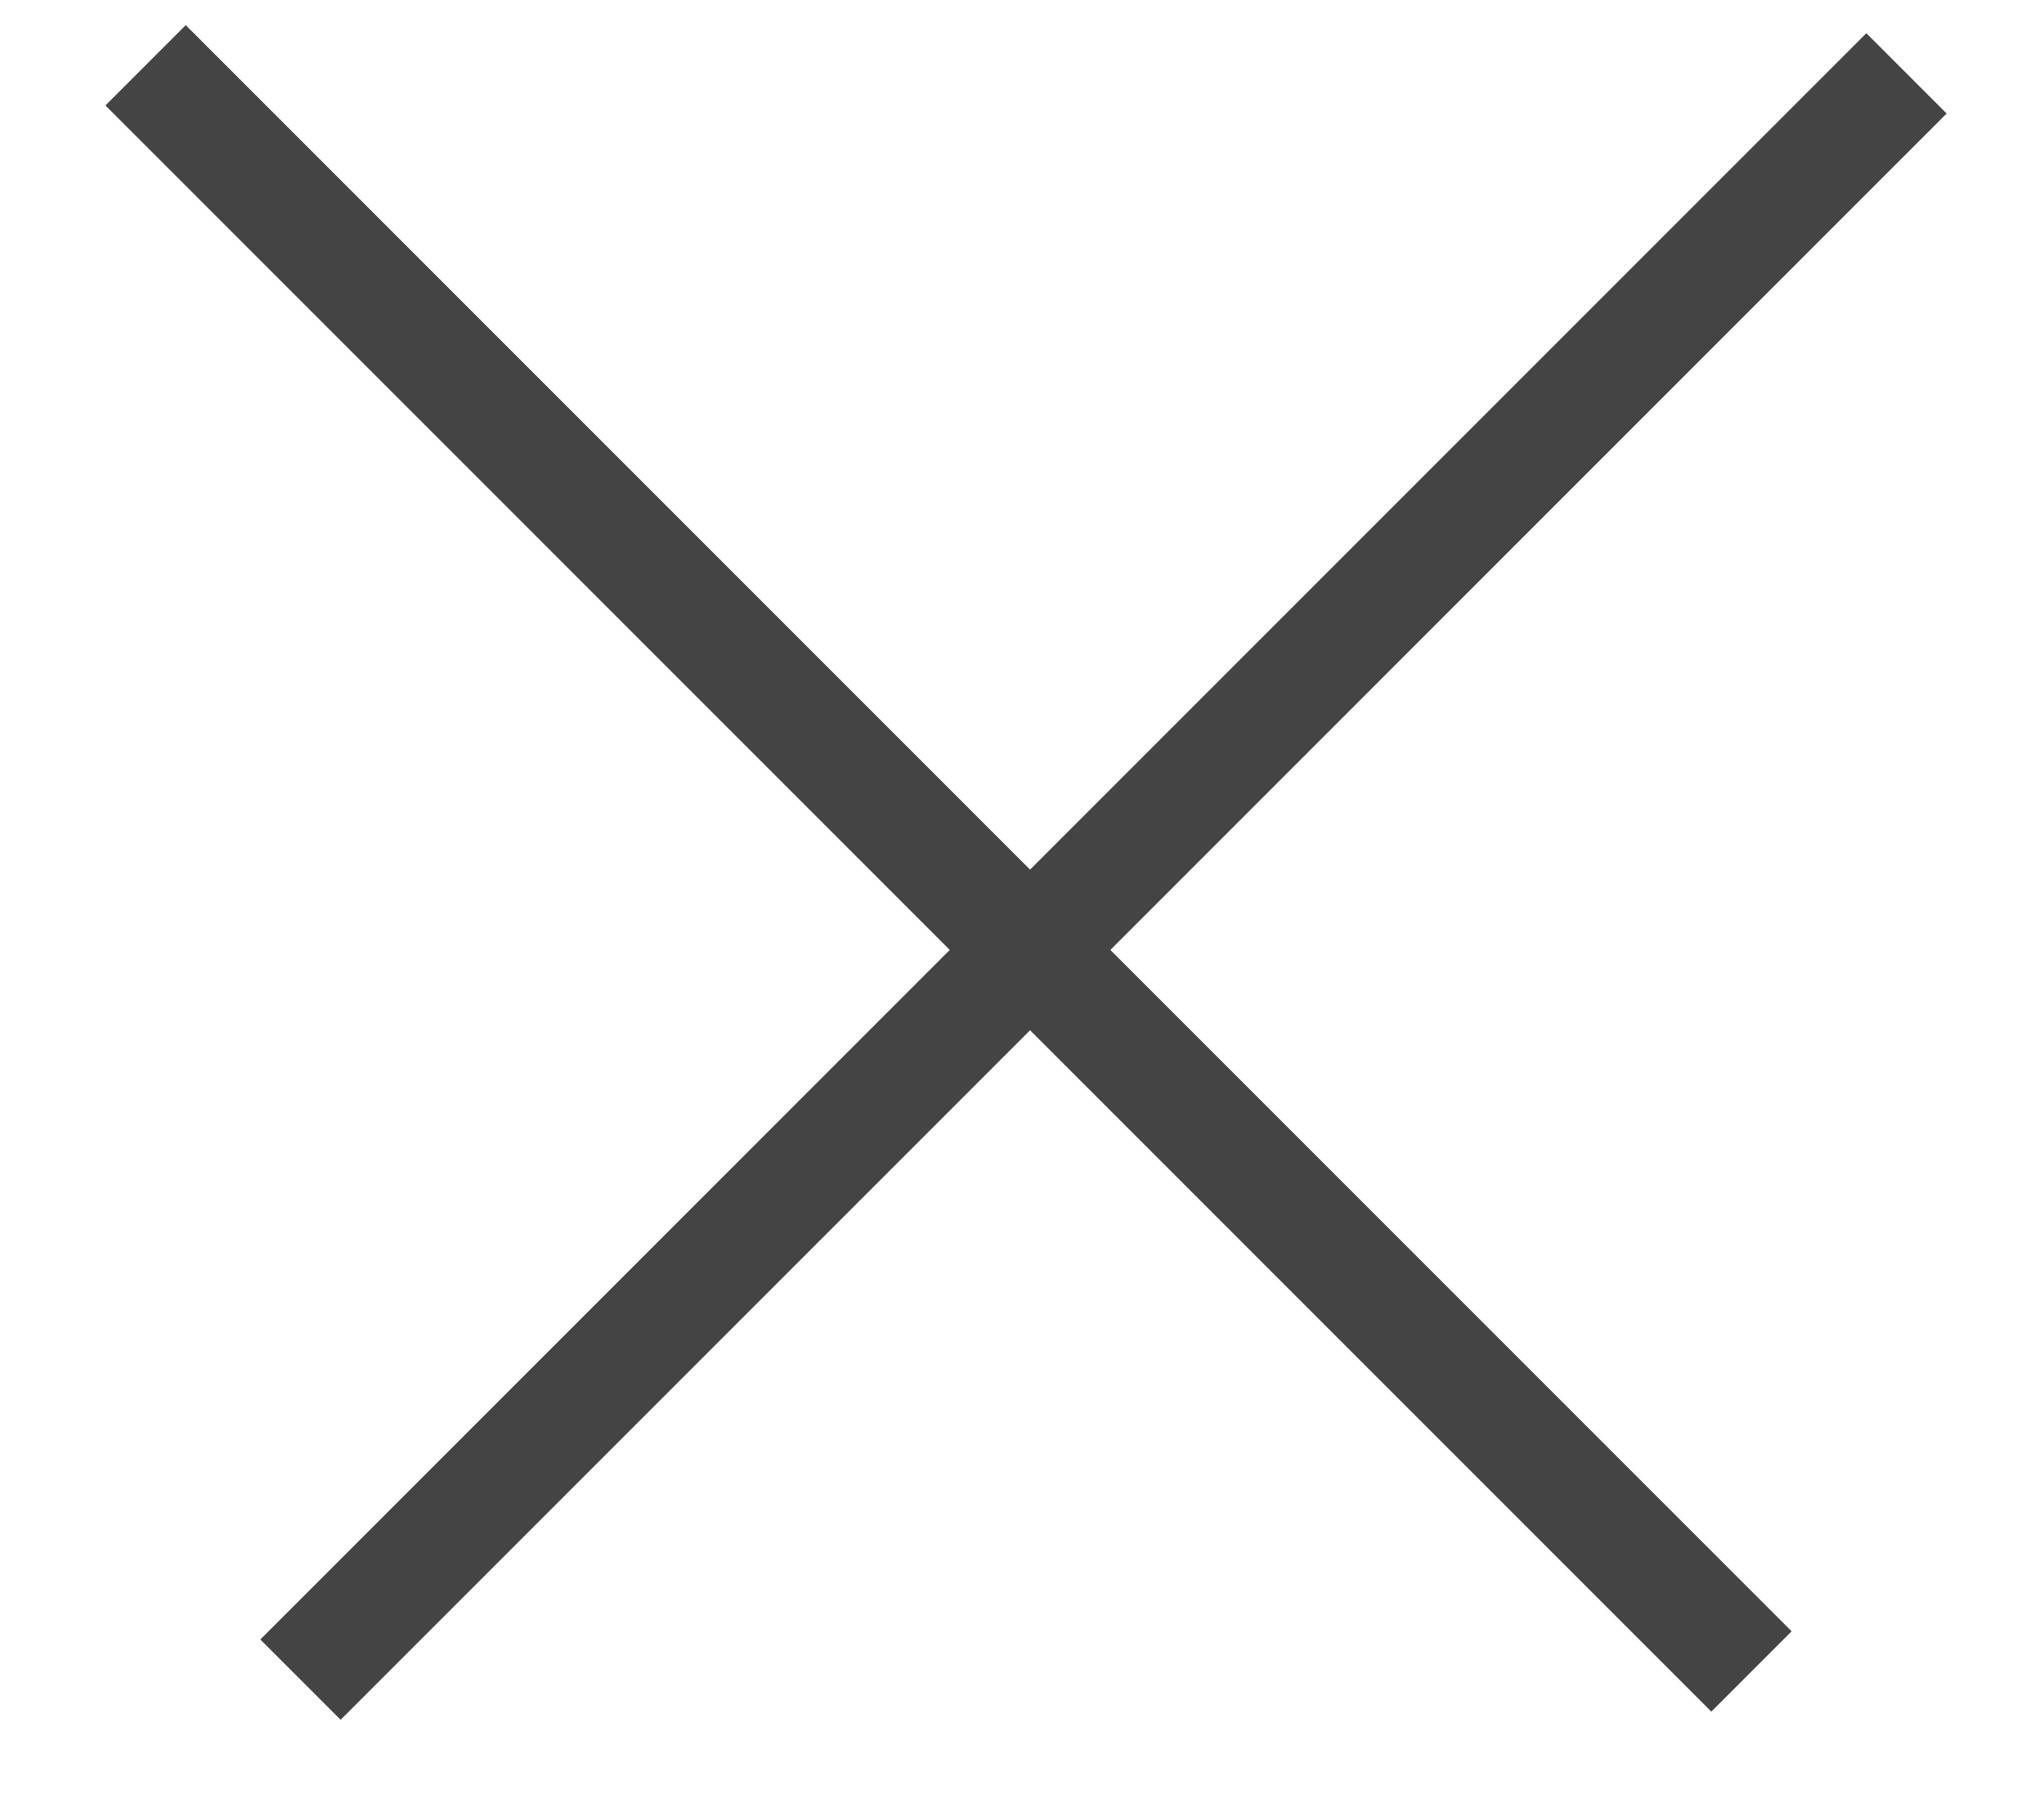 <?xml version="1.0" encoding="UTF-8"?> <svg xmlns="http://www.w3.org/2000/svg" width="18" height="16" viewBox="0 0 18 16" fill="none"><line x1="1.282" y1="0.575" x2="15.424" y2="14.717" stroke="#444444"></line><line x1="2.646" y1="14.789" x2="16.789" y2="0.646" stroke="#444444"></line></svg> 